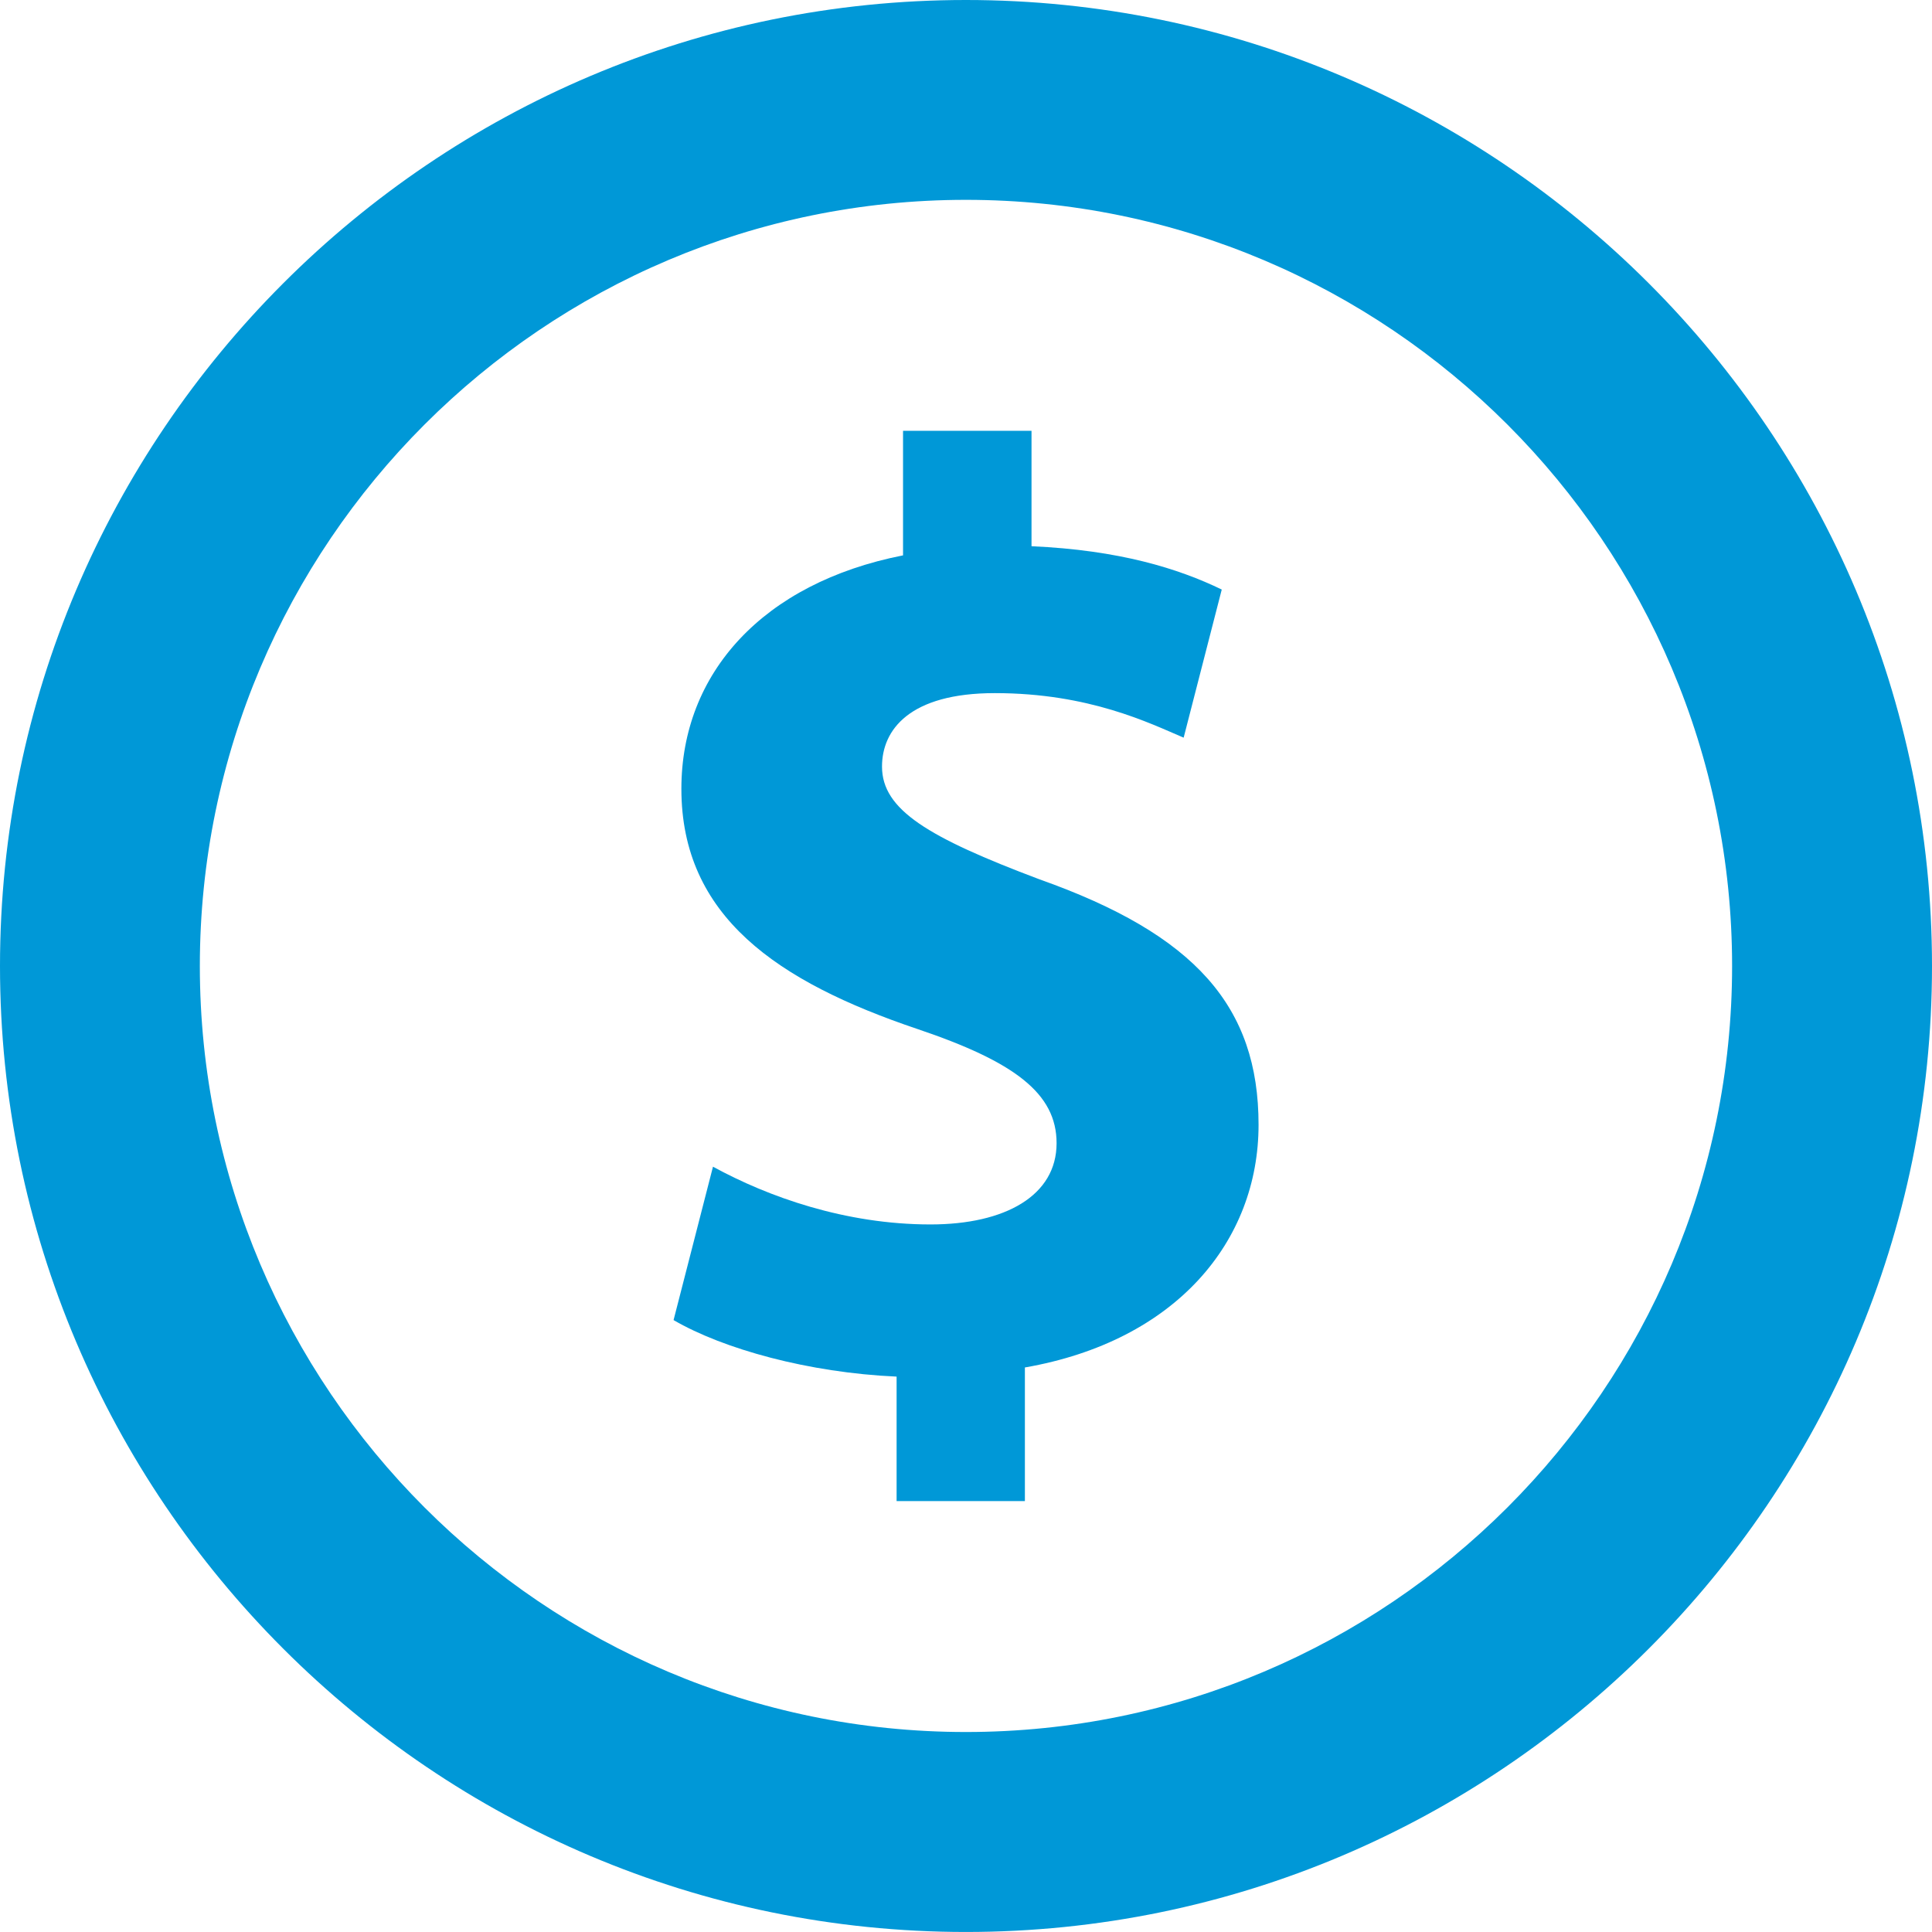 <?xml version="1.0" encoding="utf-8"?>
<!-- Generator: Adobe Illustrator 16.0.3, SVG Export Plug-In . SVG Version: 6.00 Build 0)  -->
<!DOCTYPE svg PUBLIC "-//W3C//DTD SVG 1.1//EN" "http://www.w3.org/Graphics/SVG/1.1/DTD/svg11.dtd">
<svg version="1.1" id="Layer_1" xmlns="http://www.w3.org/2000/svg" xmlns:xlink="http://www.w3.org/1999/xlink" x="0px" y="0px"
	 width="65.972px" height="65.971px" viewBox="0 0 65.972 65.971" enable-background="new 0 0 65.972 65.971" xml:space="preserve">
<path fill="#0098D7" d="M34.997,51.259v-4.564c5.156-0.898,7.979-4.304,7.979-8.287c0-4.032-2.153-6.494-7.48-8.381
	c-3.807-1.434-5.378-2.374-5.378-3.851c0-1.255,0.942-2.508,3.852-2.508c3.229,0,5.29,1.029,6.448,1.521l1.301-5.058
	c-1.481-0.717-3.493-1.346-6.496-1.479v-3.941h-4.387v4.253c-4.791,0.943-7.569,4.029-7.569,7.971c0,4.352,3.271,6.587,8.064,8.204
	c3.31,1.117,4.748,2.196,4.748,3.898c0,1.788-1.752,2.774-4.304,2.774c-2.911,0-5.549-0.943-7.429-1.972l-1.346,5.238
	c1.7,0.989,4.611,1.797,7.616,1.93v4.25H34.997z"/>
<path fill="#0098D7" d="M32.983,65.971C14.8,65.971,0,51.174,0,32.987C0,14.797,14.8,0,32.983,0
	c18.19,0,32.989,14.797,32.989,32.987C65.972,51.174,51.173,65.971,32.983,65.971 M32.983,6.824
	c-14.42,0-26.159,11.741-26.159,26.163c0,14.424,11.738,26.156,26.159,26.156c14.426,0,26.163-11.732,26.163-26.156
	C59.146,18.565,47.409,6.824,32.983,6.824"/>
<g>
</g>
<g>
</g>
<g>
</g>
<g>
</g>
<g>
</g>
<g>
</g>
</svg>
